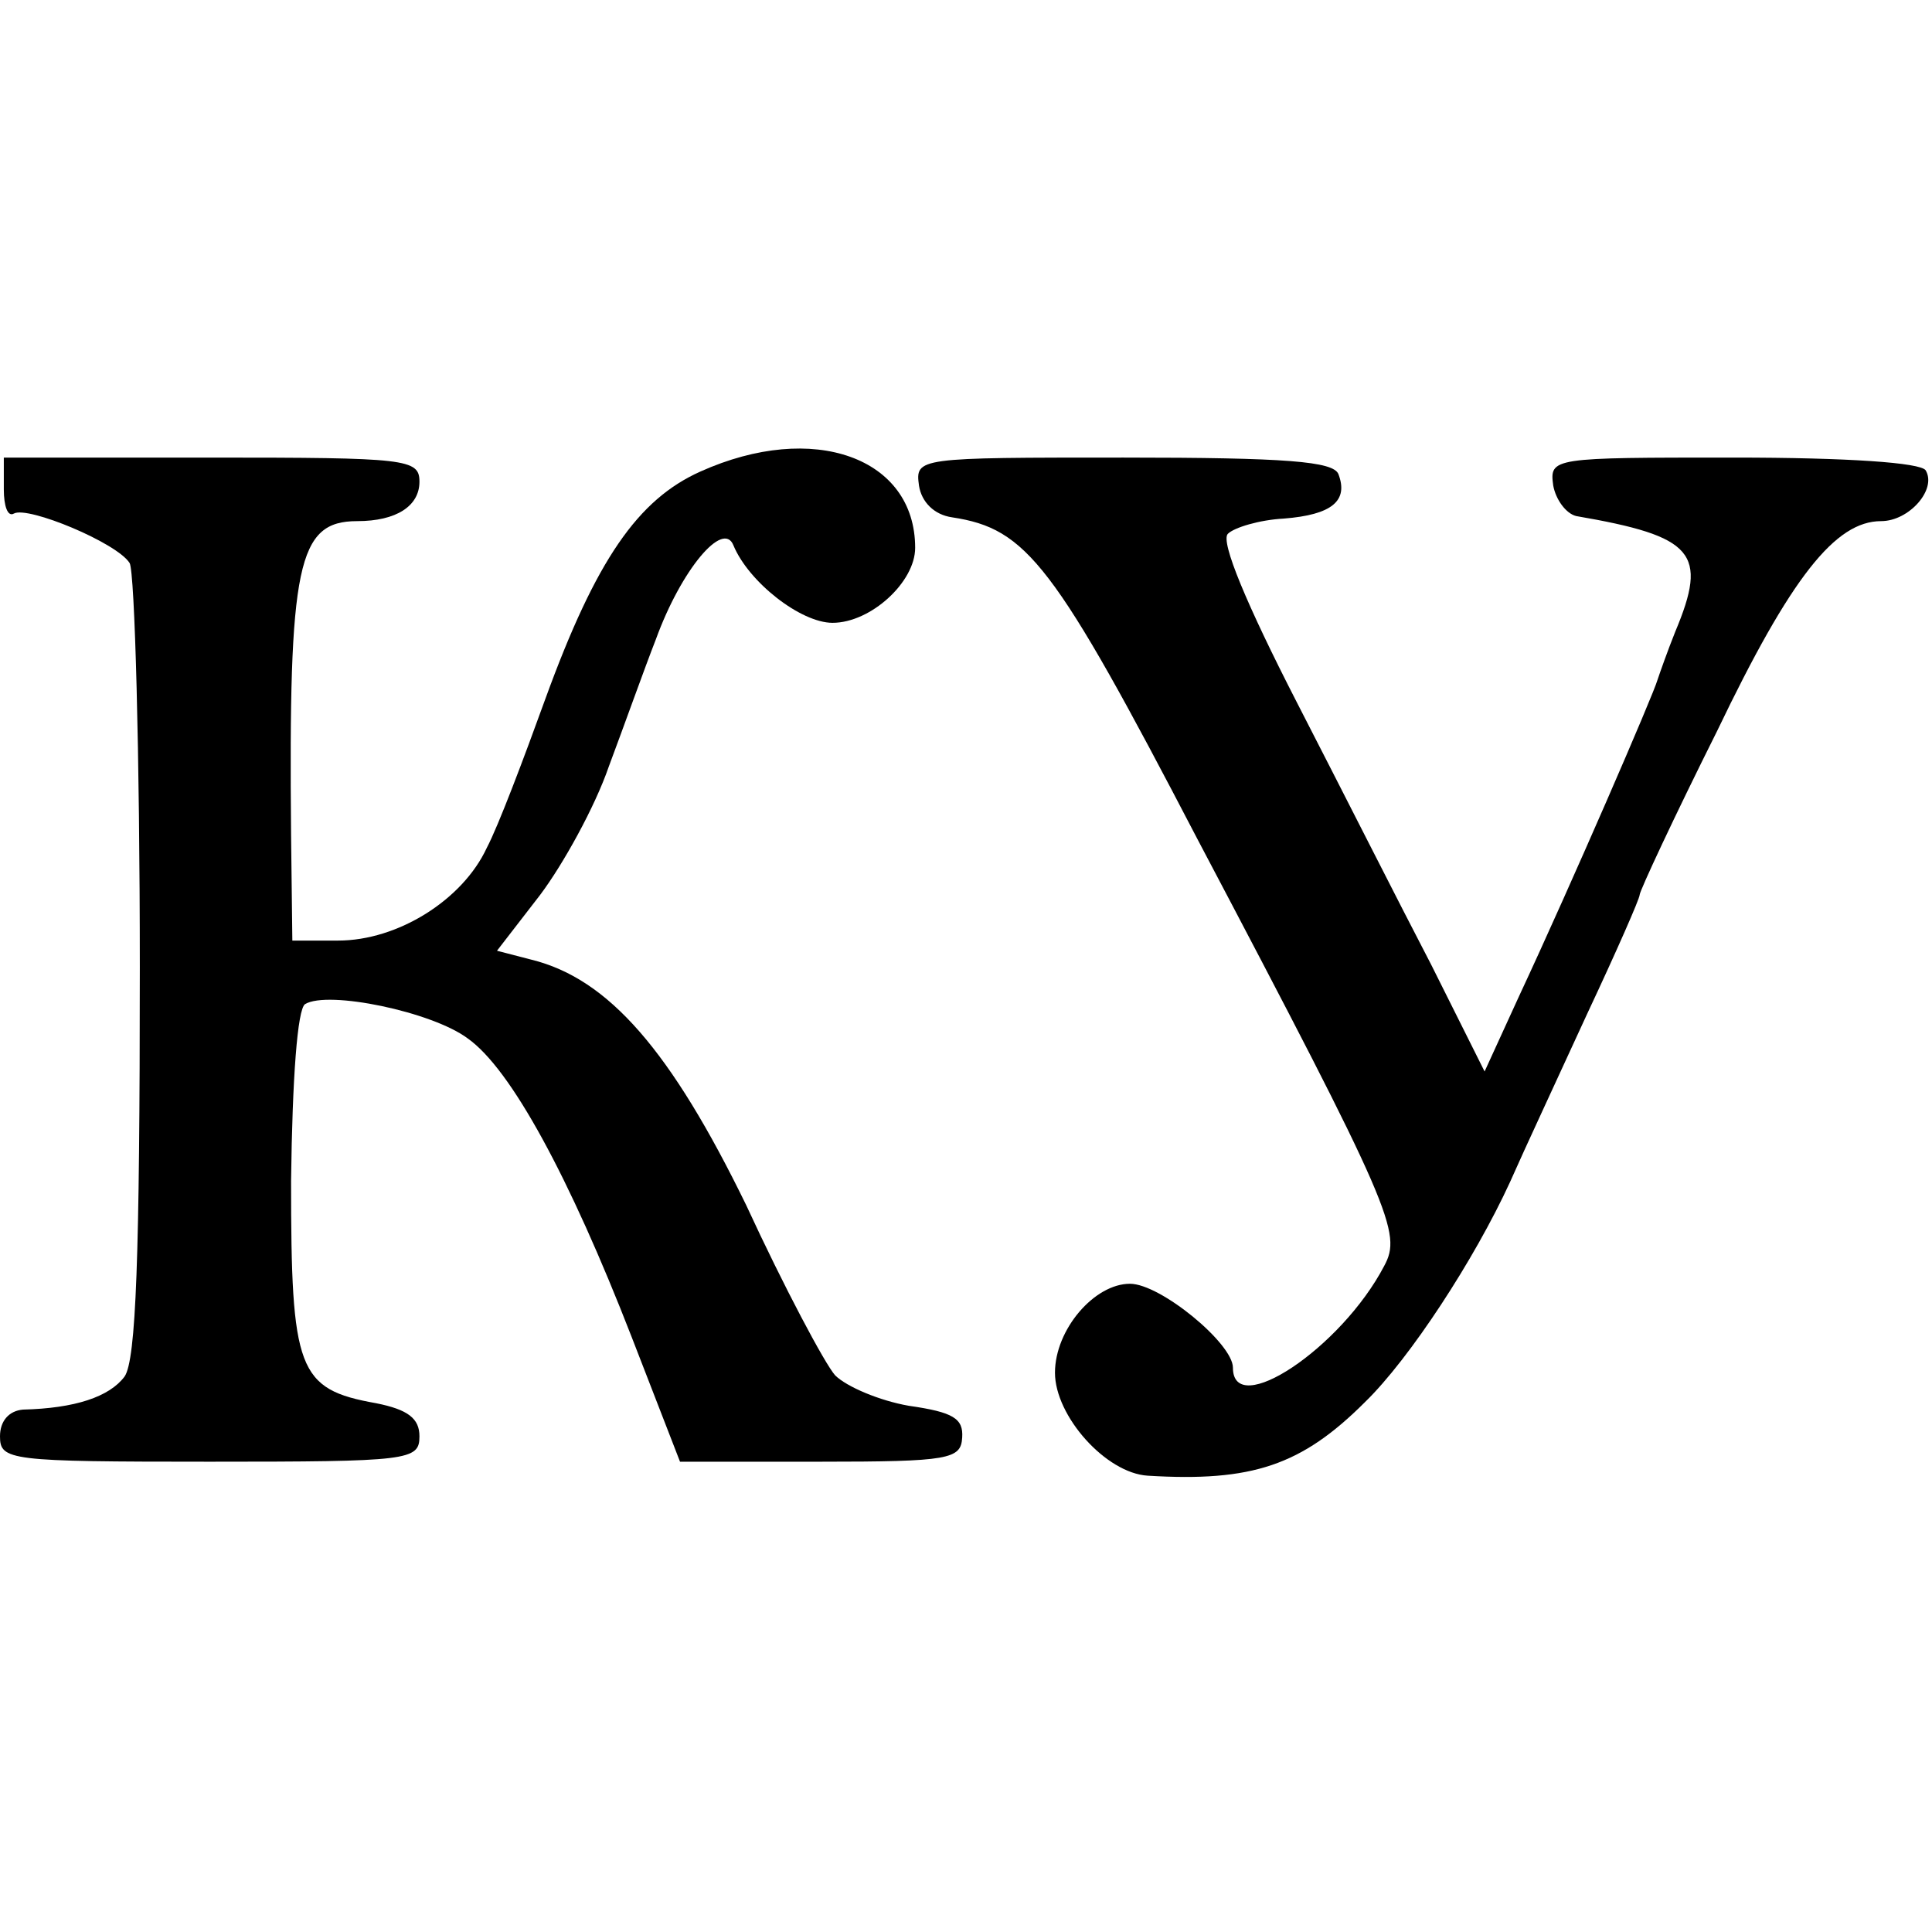 <?xml version="1.0" standalone="no"?>
<!DOCTYPE svg PUBLIC "-//W3C//DTD SVG 20010904//EN"
 "http://www.w3.org/TR/2001/REC-SVG-20010904/DTD/svg10.dtd">
<svg version="1.0" xmlns="http://www.w3.org/2000/svg"
 width="152pt" height="152pt" viewBox="0 0 152 152"
 preserveAspectRatio="xMidYMid meet">
<g transform="translate(0,152) scale(0.1,-0.1)"
fill="#000000" stroke="none">
<path d="M551 1149 c-49 -22 -82 -69 -122 -179 -17 -47 -37 -100 -46 -117 -19
-41 -70 -73 -117 -73 l-36 0 -1 83 c-2 213 5 247 52 247 31 0 49 12 49 31 0
18 -10 19 -164 19 l-163 0 0 -25 c0 -13 3 -22 8 -19 11 6 81 -23 91 -39 4 -7
8 -150 8 -318 0 -229 -3 -309 -12 -322 -12 -16 -39 -25 -80 -26 -11 -1 -18 -9
-18 -21 0 -19 7 -20 165 -20 157 0 165 1 165 20 0 14 -9 21 -34 26 -62 11 -67
26 -67 175 1 81 5 135 11 139 18 11 100 -6 128 -27 34 -24 80 -109 129 -235
l38 -98 110 0 c102 0 111 2 112 19 1 15 -7 20 -42 25 -23 4 -49 15 -58 24 -8
9 -40 69 -70 134 -59 121 -108 178 -169 193 l-27 7 34 44 c18 24 43 69 54 101
12 32 28 77 37 100 20 55 53 94 61 74 12 -29 53 -61 78 -61 30 0 65 32 65 59
0 71 -80 100 -169 60z"/>
<path d="M723 1138 c2 -13 12 -23 26 -25 59 -9 80 -36 193 -253 154 -292 161
-310 147 -336 -34 -65 -119 -121 -119 -80 0 19 -57 66 -81 66 -28 0 -59 -36
-59 -70 0 -34 40 -79 73 -81 82 -5 121 8 171 58 35 34 86 112 114 173 11 25
39 85 61 133 23 49 41 90 41 93 0 3 27 61 61 129 58 121 93 165 129 165 22 0
44 25 35 40 -4 6 -61 10 -151 10 -143 0 -145 0 -142 -22 2 -11 10 -22 18 -24
93 -16 104 -29 78 -91 -6 -15 -12 -32 -14 -38 -3 -11 -67 -159 -109 -249 l-27
-59 -42 84 c-24 46 -71 139 -106 207 -39 76 -60 126 -54 132 5 5 25 11 44 12
38 3 51 14 43 35 -4 10 -41 13 -169 13 -162 0 -164 0 -161 -22z"/>
</g>
</svg>
